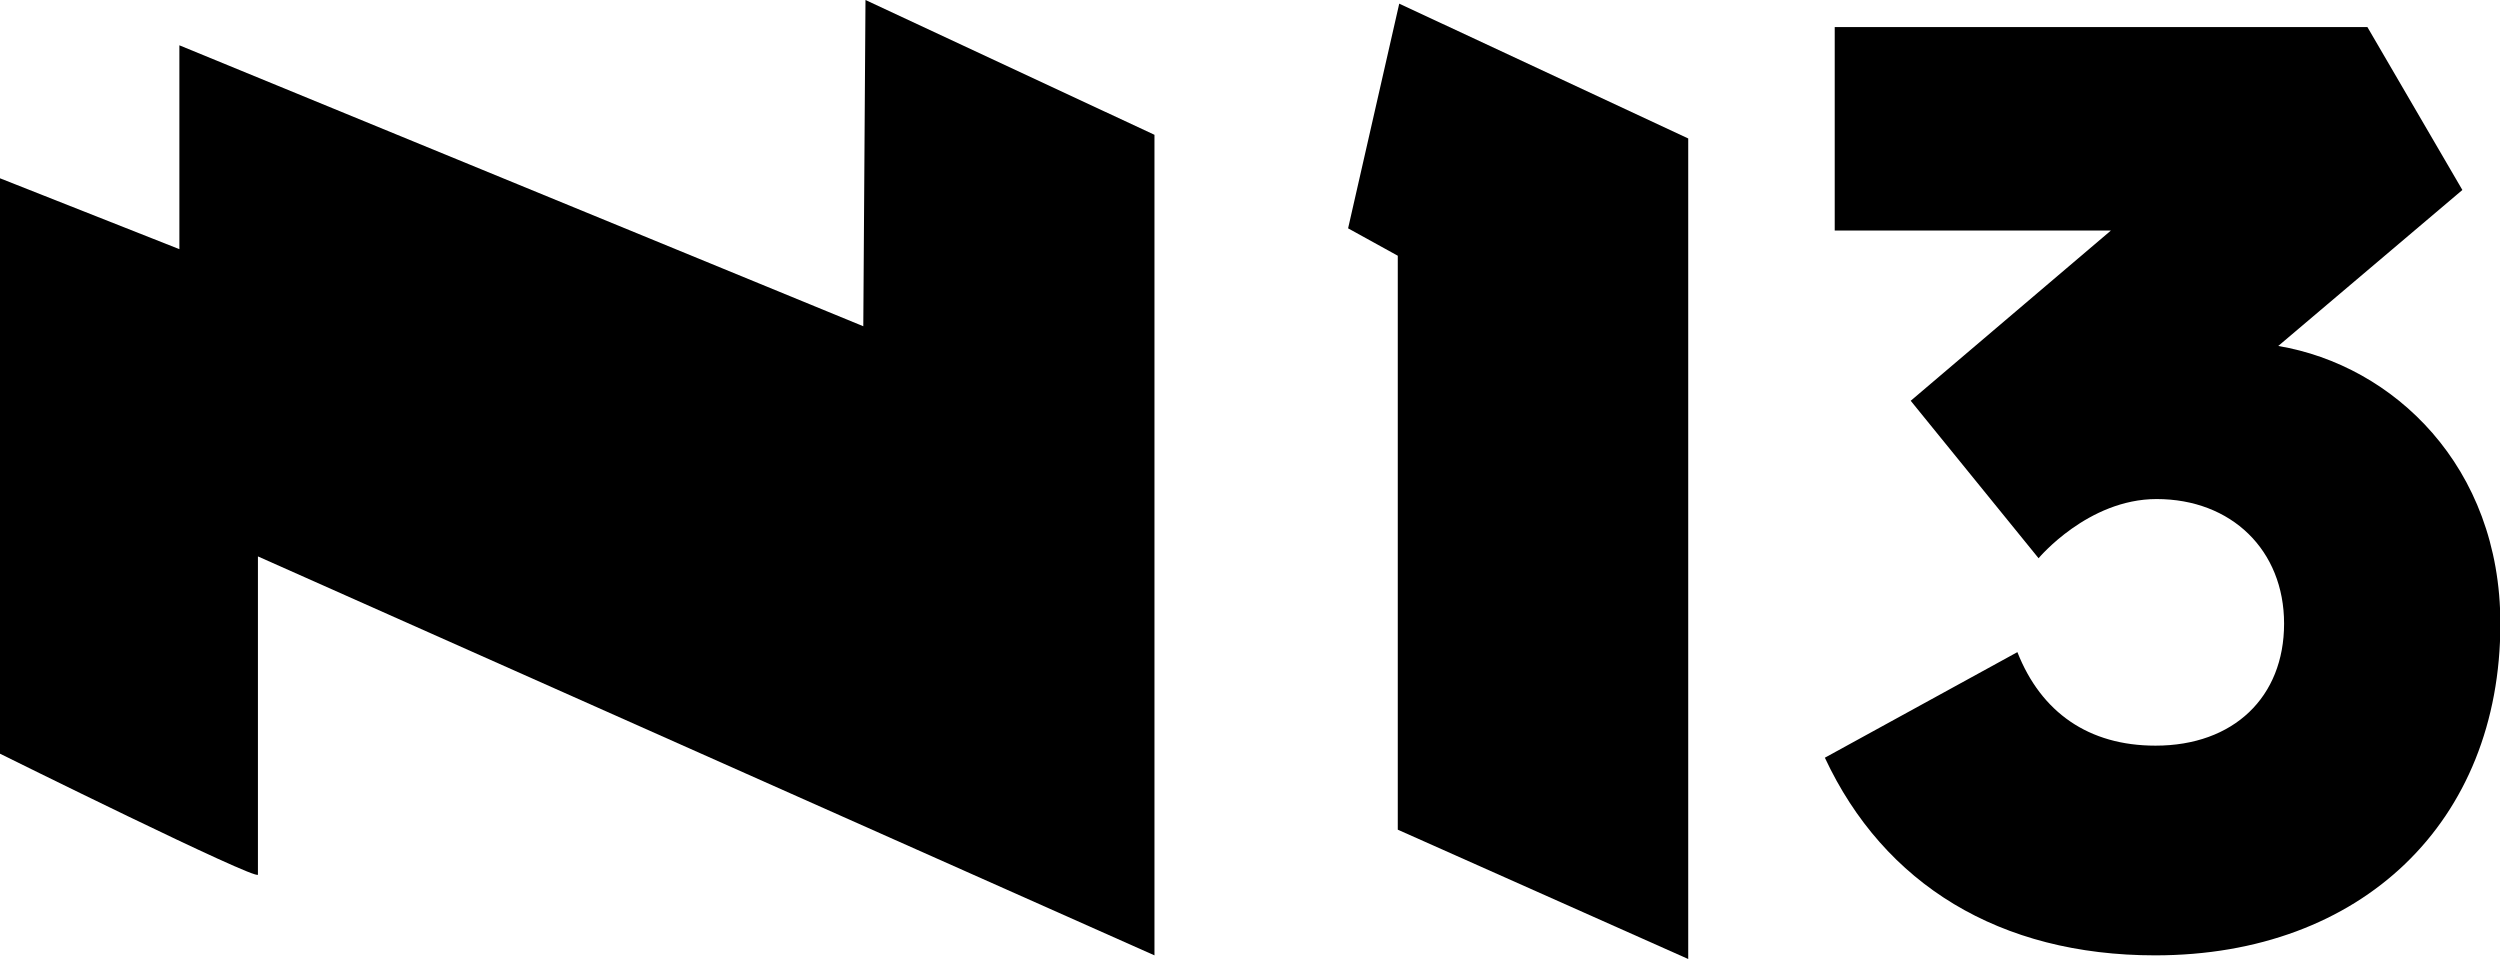 <?xml version="1.0" encoding="UTF-8"?> <svg xmlns="http://www.w3.org/2000/svg" xmlns:xlink="http://www.w3.org/1999/xlink" version="1.1" id="_Слой_1" x="0px" y="0px" viewBox="0 0 684.3 262.5" style="enable-background:new 0 0 684.3 262.5;" xml:space="preserve"> <path d="M0,48.8v157.5c0,0,70.6,35,70.6,33.1v-87.1L316,261.5V36.9L236.9,0l-0.6,89.3L49.1,12.4v55.8L0,48.8z"></path> <polygon points="383,1 369,62.5 382.6,70 382.6,227.1 462.1,262.5 462.1,37.9 "></polygon> <path d="M623.6,94.7L674,52L648,7.4H502.2v55.7h75.6L523,109.7l35,43.1c0,0,13.5-16.2,32.3-16.2c20.5,0,34.9,14,34.9,34.1 s-13.8,33.4-35.2,33.4c-18.3,0-31.3-9.1-37.8-25.6l-52.7,28.9c16.2,34.7,47.9,54.1,90.4,54.1c56.5,0,94.5-36.5,94.5-90.8 C684.4,127.6,655.1,100,623.6,94.7L623.6,94.7z"></path> </svg> 